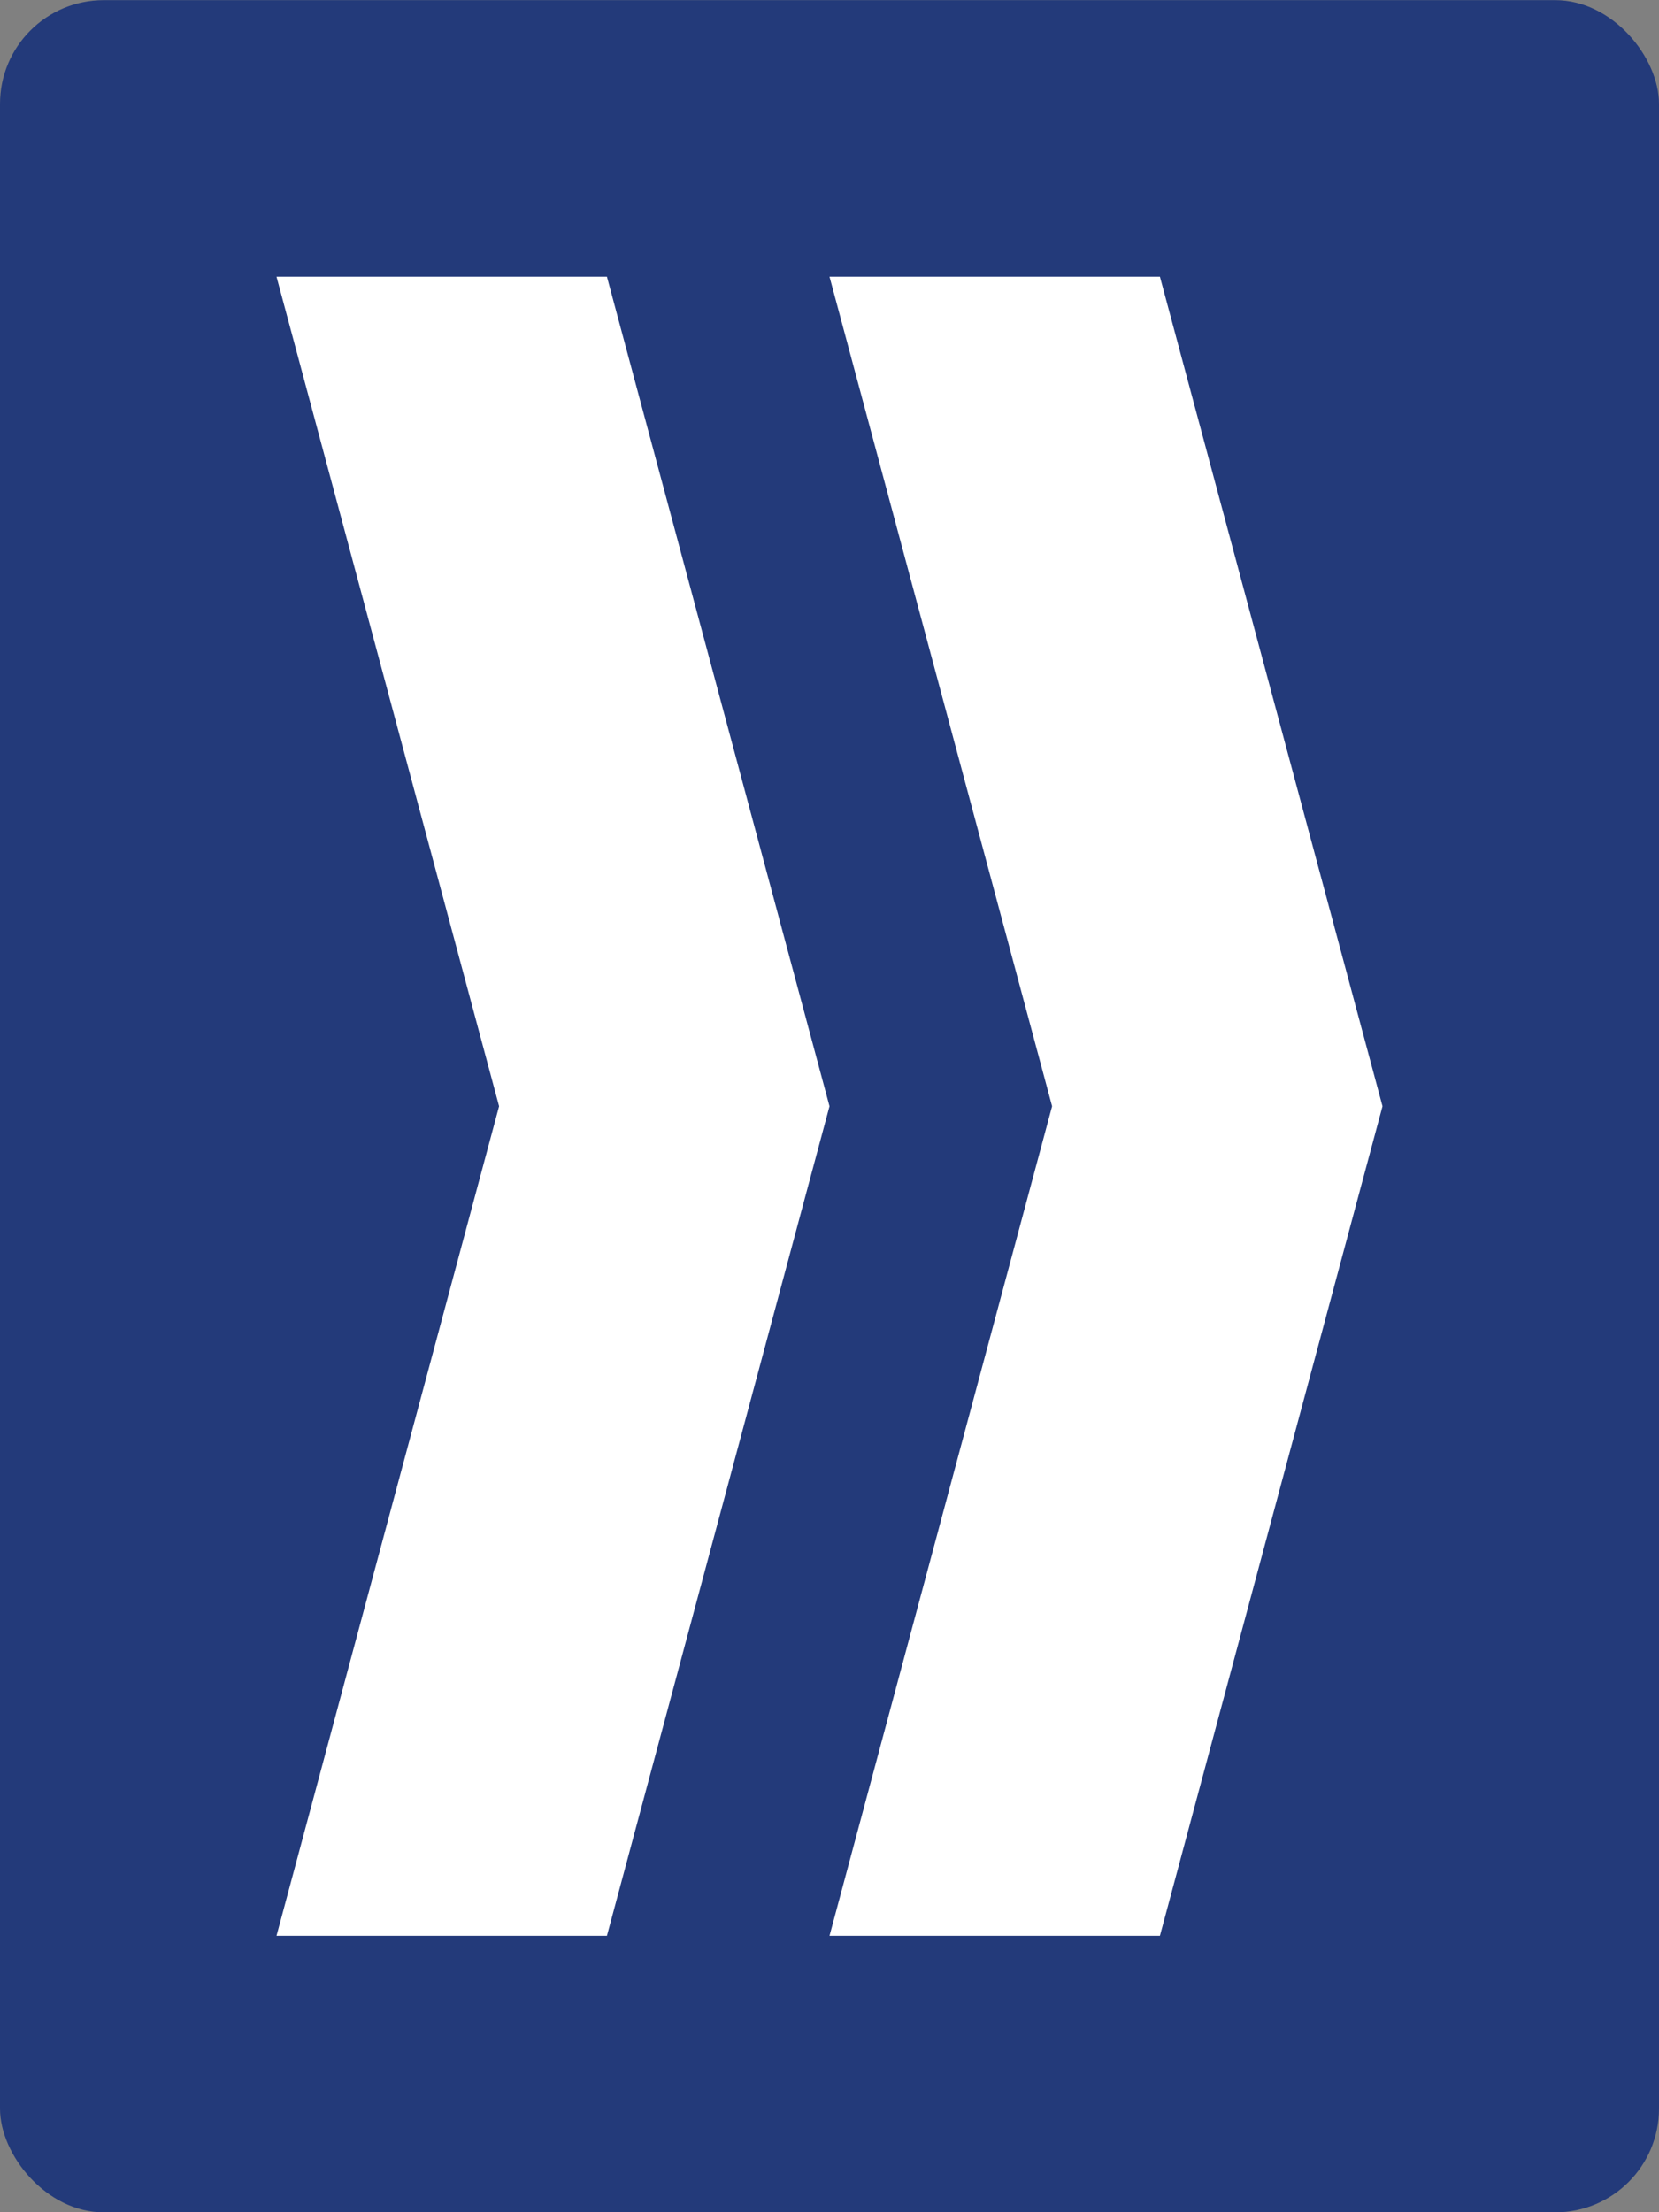 <svg xmlns="http://www.w3.org/2000/svg" width="48" height="64" viewBox="0 0 48 64" fill="none"><rect x="0" y="0" width="48" height="64" fill="#808080" stroke="none"/><rect y="0.004" width="48" height="64" rx="3" fill="#233A7A"></rect><path d="M8 56.004L14.44 32.004L8 8.004H17.56L24 32.004L17.56 56.004H8Z" fill="white"></path><path d="M24 56.004L30.44 32.004L24 8.004H33.56L40 32.004L33.56 56.004H24Z" fill="white"></path></svg>